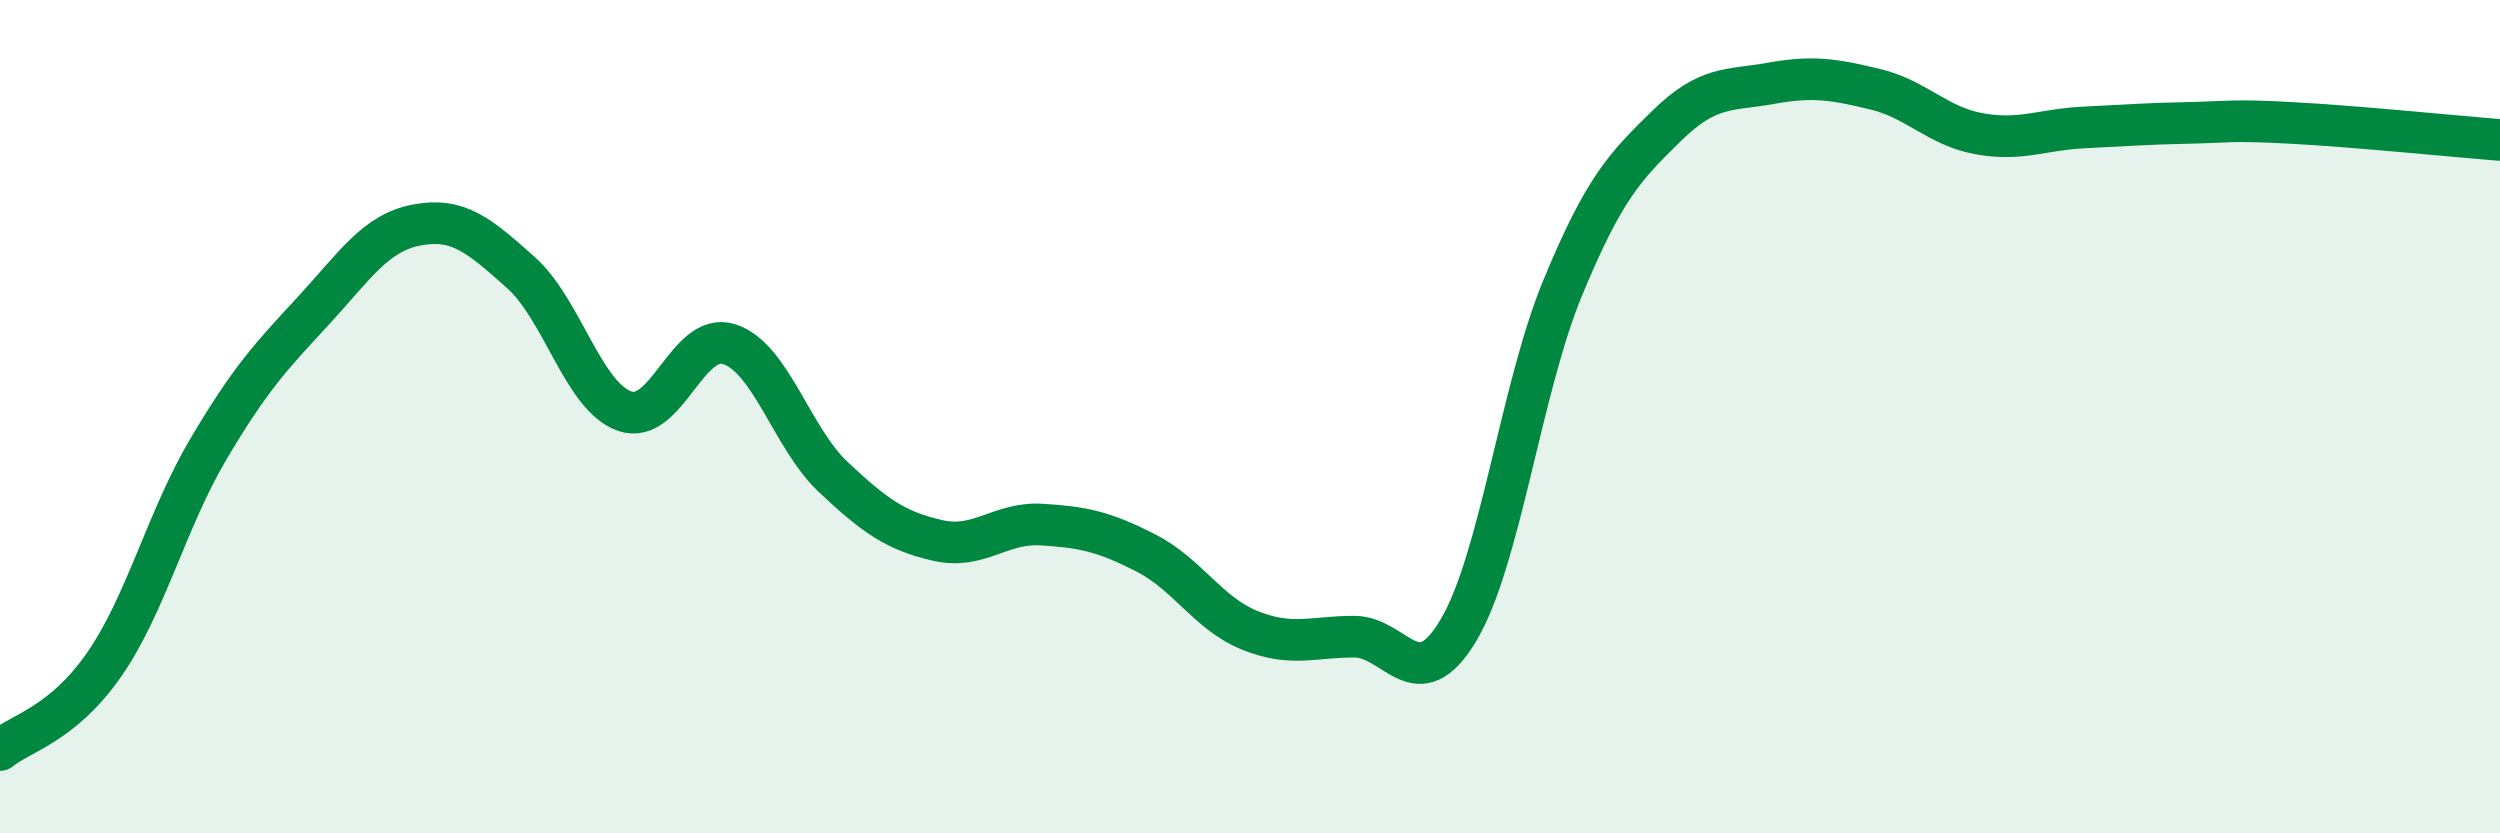 
    <svg width="60" height="20" viewBox="0 0 60 20" xmlns="http://www.w3.org/2000/svg">
      <path
        d="M 0,18 C 0.5,17.59 1.5,17.39 2.5,15.95 C 3.5,14.51 4,12.47 5,10.78 C 6,9.09 6.5,8.56 7.5,7.48 C 8.5,6.4 9,5.59 10,5.4 C 11,5.21 11.5,5.65 12.5,6.54 C 13.5,7.43 14,9.53 15,9.87 C 16,10.21 16.5,7.94 17.5,8.26 C 18.5,8.58 19,10.51 20,11.45 C 21,12.39 21.5,12.74 22.5,12.97 C 23.5,13.2 24,12.53 25,12.59 C 26,12.65 26.5,12.76 27.5,13.27 C 28.5,13.78 29,14.73 30,15.13 C 31,15.53 31.5,15.28 32.5,15.28 C 33.5,15.28 34,16.8 35,15.13 C 36,13.46 36.5,9.34 37.5,6.92 C 38.5,4.5 39,4 40,3.02 C 41,2.04 41.5,2.18 42.5,2 C 43.5,1.82 44,1.9 45,2.14 C 46,2.38 46.5,3.03 47.5,3.21 C 48.5,3.39 49,3.11 50,3.06 C 51,3.01 51.5,2.97 52.5,2.95 C 53.5,2.93 53.5,2.87 55,2.95 C 56.5,3.03 59,3.28 60,3.36L60 20L0 20Z"
        fill="#008740"
        opacity="0.1"
        stroke-linecap="round"
        stroke-linejoin="round"
      />
      <path
        d="M 0,18 C 0.5,17.59 1.5,17.39 2.5,15.95 C 3.5,14.51 4,12.47 5,10.78 C 6,9.09 6.5,8.56 7.5,7.48 C 8.5,6.4 9,5.59 10,5.4 C 11,5.21 11.5,5.65 12.5,6.54 C 13.5,7.43 14,9.53 15,9.87 C 16,10.21 16.5,7.94 17.5,8.26 C 18.5,8.58 19,10.51 20,11.45 C 21,12.39 21.5,12.74 22.5,12.97 C 23.5,13.2 24,12.53 25,12.59 C 26,12.65 26.5,12.76 27.5,13.27 C 28.5,13.78 29,14.73 30,15.13 C 31,15.53 31.5,15.28 32.5,15.28 C 33.5,15.28 34,16.8 35,15.13 C 36,13.46 36.5,9.34 37.5,6.92 C 38.5,4.5 39,4 40,3.02 C 41,2.04 41.5,2.18 42.5,2 C 43.5,1.82 44,1.9 45,2.14 C 46,2.38 46.5,3.03 47.5,3.21 C 48.5,3.39 49,3.11 50,3.06 C 51,3.01 51.5,2.97 52.5,2.95 C 53.5,2.93 53.5,2.87 55,2.95 C 56.5,3.03 59,3.28 60,3.36"
        stroke="#008740"
        stroke-width="1"
        fill="none"
        stroke-linecap="round"
        stroke-linejoin="round"
      />
    </svg>
  